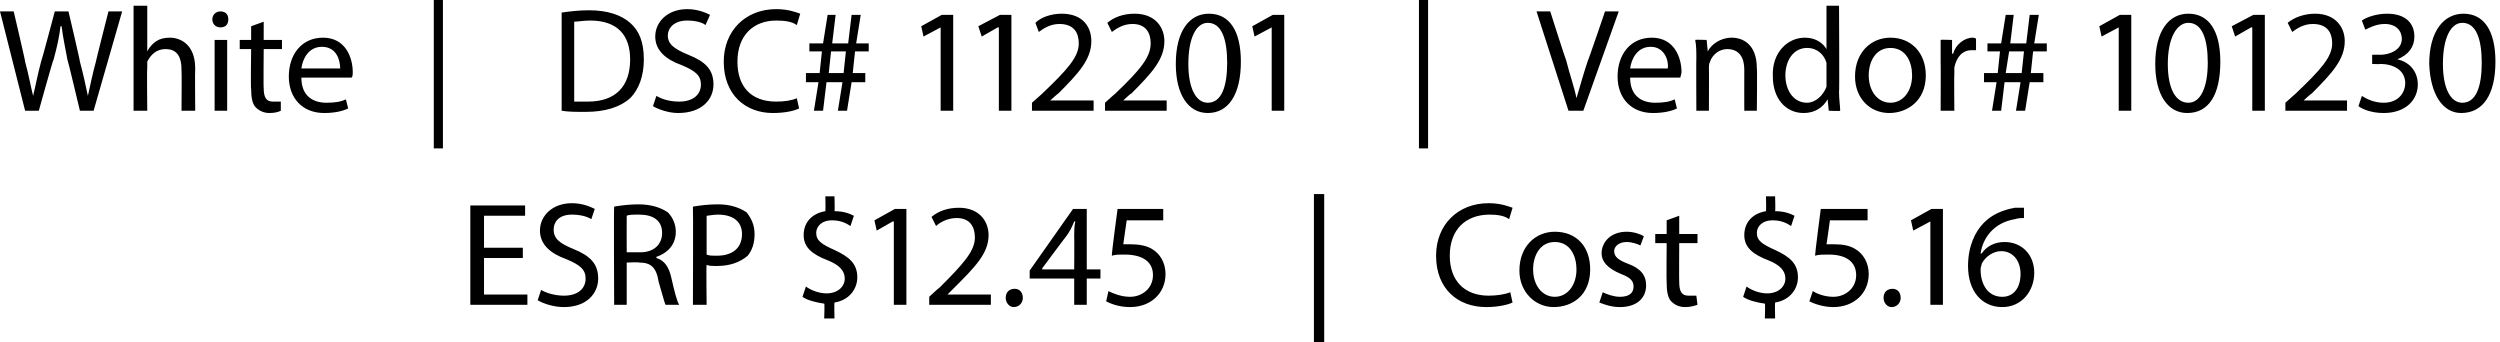 <?xml version="1.0" standalone="no"?><!DOCTYPE svg PUBLIC "-//W3C//DTD SVG 1.1//EN" "http://www.w3.org/Graphics/SVG/1.1/DTD/svg11.dtd"><svg xmlns="http://www.w3.org/2000/svg" version="1.1" style="left: 4.91% !important; width: 90.07% !important;top: 0% !important; height98.89% !important;" width="219px" height="30px" viewBox="0 0 219 30">  <desc>White | DSC# 112201 | Vendor# 101230 ESRP $12.45 | Cost $5.16</desc>  <defs/>  <g id="Polygon54238">    <path d="M 45.8 22.6 L 42.4 22.6 L 42.4 25.8 L 46.2 25.8 L 46.2 26.7 L 41.2 26.7 L 41.2 18 L 46 18 L 46 18.9 L 42.4 18.9 L 42.4 21.7 L 45.8 21.7 L 45.8 22.6 Z M 47.4 25.4 C 47.9 25.7 48.7 25.9 49.4 25.9 C 50.6 25.9 51.3 25.3 51.3 24.4 C 51.3 23.6 50.8 23.2 49.6 22.7 C 48.2 22.2 47.3 21.4 47.3 20.2 C 47.3 18.9 48.4 17.8 50.1 17.8 C 51 17.8 51.7 18.1 52.1 18.3 C 52.1 18.3 51.8 19.2 51.8 19.2 C 51.5 19 50.9 18.8 50.1 18.8 C 48.9 18.8 48.5 19.5 48.5 20.1 C 48.5 20.9 49 21.3 50.2 21.8 C 51.7 22.4 52.4 23.1 52.4 24.4 C 52.4 25.7 51.4 26.9 49.4 26.9 C 48.5 26.9 47.6 26.6 47.1 26.3 C 47.1 26.3 47.4 25.4 47.4 25.4 Z M 53.8 18.1 C 54.3 18 55.2 17.9 55.9 17.9 C 57.1 17.9 57.9 18.2 58.5 18.6 C 58.9 19 59.2 19.6 59.2 20.3 C 59.2 21.5 58.4 22.2 57.5 22.5 C 57.5 22.5 57.5 22.6 57.5 22.6 C 58.2 22.8 58.6 23.4 58.8 24.3 C 59.1 25.6 59.3 26.4 59.5 26.7 C 59.5 26.7 58.3 26.7 58.3 26.7 C 58.2 26.5 58 25.7 57.7 24.7 C 57.5 23.4 57 23 56 23 C 55.96 22.95 54.9 23 54.9 23 L 54.9 26.7 L 53.8 26.7 C 53.8 26.7 53.76 18.1 53.8 18.1 Z M 54.9 22.1 C 54.9 22.1 56.05 22.1 56.1 22.1 C 57.3 22.1 58 21.4 58 20.4 C 58 19.3 57.2 18.8 56 18.8 C 55.5 18.8 55.1 18.8 54.9 18.9 C 54.89 18.9 54.9 22.1 54.9 22.1 Z M 60.7 18.1 C 61.3 18 62 17.9 62.9 17.9 C 64 17.9 64.8 18.2 65.4 18.6 C 65.8 19.1 66.1 19.7 66.1 20.5 C 66.1 21.3 65.9 21.9 65.5 22.4 C 64.8 23 63.9 23.3 62.8 23.3 C 62.4 23.3 62.1 23.3 61.9 23.2 C 61.86 23.24 61.9 26.7 61.9 26.7 L 60.7 26.7 C 60.7 26.7 60.73 18.09 60.7 18.1 Z M 61.9 22.3 C 62.1 22.4 62.4 22.4 62.8 22.4 C 64.2 22.4 65 21.7 65 20.5 C 65 19.4 64.2 18.8 62.9 18.8 C 62.4 18.8 62.1 18.9 61.9 18.9 C 61.9 18.9 61.9 22.3 61.9 22.3 Z M 72.2 27.9 C 72.2 27.9 72.25 26.55 72.2 26.6 C 71.5 26.5 70.7 26.3 70.3 26 C 70.3 26 70.6 25.1 70.6 25.1 C 71 25.4 71.7 25.7 72.4 25.7 C 73.4 25.7 74 25.1 74 24.4 C 74 23.7 73.5 23.2 72.5 22.8 C 71.2 22.3 70.4 21.7 70.4 20.6 C 70.4 19.5 71.1 18.7 72.3 18.5 C 72.33 18.49 72.3 17.2 72.3 17.2 L 73.1 17.2 C 73.1 17.2 73.14 18.46 73.1 18.5 C 73.9 18.5 74.4 18.7 74.8 18.9 C 74.8 18.9 74.5 19.8 74.5 19.8 C 74.2 19.6 73.7 19.3 72.9 19.3 C 71.9 19.3 71.5 19.9 71.5 20.4 C 71.5 21.1 72 21.4 73.1 21.9 C 74.4 22.5 75.1 23.1 75.1 24.3 C 75.1 25.3 74.4 26.3 73.1 26.5 C 73.07 26.5 73.1 27.9 73.1 27.9 L 72.2 27.9 Z M 78.3 19.4 L 78.2 19.4 L 76.8 20.2 L 76.6 19.3 L 78.4 18.3 L 79.4 18.3 L 79.4 26.7 L 78.3 26.7 L 78.3 19.4 Z M 81.4 26.7 L 81.4 26 C 81.4 26 82.27 25.18 82.3 25.2 C 84.4 23.1 85.4 22 85.4 20.8 C 85.4 19.9 85 19.1 83.8 19.1 C 83 19.1 82.3 19.5 82 19.8 C 82 19.8 81.6 19 81.6 19 C 82.2 18.5 83 18.2 84 18.2 C 85.8 18.2 86.6 19.4 86.6 20.6 C 86.6 22.2 85.4 23.4 83.6 25.2 C 83.65 25.15 83 25.8 83 25.8 L 83 25.8 L 86.8 25.8 L 86.8 26.7 L 81.4 26.7 Z M 88.1 26.1 C 88.1 25.6 88.4 25.3 88.9 25.3 C 89.3 25.3 89.6 25.6 89.6 26.1 C 89.6 26.5 89.3 26.9 88.8 26.9 C 88.4 26.9 88.1 26.5 88.1 26.1 Z M 94.1 26.7 L 94.1 24.4 L 90.2 24.4 L 90.2 23.7 L 94 18.3 L 95.2 18.3 L 95.2 23.6 L 96.4 23.6 L 96.4 24.4 L 95.2 24.4 L 95.2 26.7 L 94.1 26.7 Z M 94.1 23.6 C 94.1 23.6 94.12 20.73 94.1 20.7 C 94.1 20.3 94.1 19.8 94.2 19.4 C 94.2 19.4 94.1 19.4 94.1 19.4 C 93.9 19.9 93.7 20.3 93.4 20.7 C 93.42 20.65 91.3 23.5 91.3 23.5 L 91.3 23.6 L 94.1 23.6 Z M 101.9 19.3 L 98.7 19.3 C 98.7 19.3 98.39 21.43 98.4 21.4 C 98.6 21.4 98.8 21.4 99.1 21.4 C 99.7 21.4 100.4 21.5 100.9 21.8 C 101.6 22.2 102.1 23 102.1 24 C 102.1 25.7 100.8 26.9 99 26.9 C 98 26.9 97.3 26.6 96.9 26.4 C 96.9 26.4 97.1 25.5 97.1 25.5 C 97.5 25.7 98.2 26 99 26 C 100 26 101 25.3 101 24.1 C 101 23 100.2 22.3 98.5 22.3 C 98 22.3 97.7 22.3 97.4 22.4 C 97.35 22.35 97.9 18.3 97.9 18.3 L 101.9 18.3 L 101.9 19.3 Z M 116 17 L 116 30 L 115.1 30 L 115.1 17 L 116 17 Z M 132.5 26.5 C 132.1 26.7 131.2 26.9 130.2 26.9 C 127.7 26.9 125.8 25.3 125.8 22.4 C 125.8 19.7 127.7 17.8 130.4 17.8 C 131.5 17.8 132.2 18.1 132.5 18.2 C 132.5 18.2 132.2 19.2 132.2 19.2 C 131.8 18.9 131.2 18.8 130.5 18.8 C 128.4 18.8 127 20.1 127 22.4 C 127 24.6 128.3 25.9 130.4 25.9 C 131.1 25.9 131.8 25.8 132.3 25.6 C 132.3 25.6 132.5 26.5 132.5 26.5 Z M 139.3 23.6 C 139.3 25.9 137.7 26.9 136.1 26.9 C 134.5 26.9 133.1 25.6 133.1 23.7 C 133.1 21.6 134.5 20.3 136.2 20.3 C 138.1 20.3 139.3 21.6 139.3 23.6 Z M 134.3 23.6 C 134.3 25 135.1 26 136.2 26 C 137.3 26 138.1 25 138.1 23.6 C 138.1 22.5 137.6 21.2 136.2 21.2 C 134.9 21.2 134.3 22.4 134.3 23.6 Z M 140.4 25.6 C 140.8 25.8 141.4 26 141.9 26 C 142.8 26 143.1 25.6 143.1 25.1 C 143.1 24.6 142.8 24.3 142 24 C 140.8 23.5 140.3 22.9 140.3 22.2 C 140.3 21.2 141.1 20.3 142.5 20.3 C 143.1 20.3 143.7 20.5 144 20.7 C 144 20.7 143.7 21.5 143.7 21.5 C 143.5 21.4 143 21.2 142.5 21.2 C 141.8 21.2 141.4 21.6 141.4 22 C 141.4 22.5 141.8 22.8 142.6 23.1 C 143.7 23.5 144.2 24.1 144.2 25 C 144.2 26.1 143.4 26.9 141.9 26.9 C 141.2 26.9 140.6 26.7 140.1 26.5 C 140.1 26.5 140.4 25.6 140.4 25.6 Z M 147.1 18.9 L 147.1 20.5 L 148.7 20.5 L 148.7 21.3 L 147.1 21.3 C 147.1 21.3 147.08 24.72 147.1 24.7 C 147.1 25.5 147.3 25.9 147.9 25.9 C 148.3 25.9 148.4 25.9 148.6 25.9 C 148.6 25.9 148.7 26.7 148.7 26.7 C 148.4 26.8 148.1 26.9 147.6 26.9 C 147.1 26.9 146.7 26.7 146.4 26.4 C 146.1 26.1 146 25.5 146 24.8 C 145.97 24.77 146 21.3 146 21.3 L 145 21.3 L 145 20.5 L 146 20.5 L 146 19.3 L 147.1 18.9 Z M 154.6 27.9 C 154.6 27.9 154.65 26.55 154.6 26.6 C 153.9 26.5 153.1 26.3 152.7 26 C 152.7 26 153 25.1 153 25.1 C 153.4 25.4 154.1 25.7 154.8 25.7 C 155.8 25.7 156.4 25.1 156.4 24.4 C 156.4 23.7 155.9 23.2 154.9 22.8 C 153.6 22.3 152.8 21.7 152.8 20.6 C 152.8 19.5 153.5 18.7 154.7 18.5 C 154.73 18.49 154.7 17.2 154.7 17.2 L 155.5 17.2 C 155.5 17.2 155.54 18.46 155.5 18.5 C 156.3 18.5 156.8 18.7 157.2 18.9 C 157.2 18.9 156.9 19.8 156.9 19.8 C 156.6 19.6 156.1 19.3 155.3 19.3 C 154.3 19.3 153.9 19.9 153.9 20.4 C 153.9 21.1 154.4 21.4 155.5 21.9 C 156.8 22.5 157.5 23.1 157.5 24.3 C 157.5 25.3 156.8 26.3 155.5 26.5 C 155.47 26.5 155.5 27.9 155.5 27.9 L 154.6 27.9 Z M 163.6 19.3 L 160.3 19.3 C 160.3 19.3 160.01 21.43 160 21.4 C 160.2 21.4 160.4 21.4 160.7 21.4 C 161.4 21.4 162 21.5 162.5 21.8 C 163.2 22.2 163.7 23 163.7 24 C 163.7 25.7 162.4 26.9 160.6 26.9 C 159.7 26.9 158.9 26.6 158.5 26.4 C 158.5 26.4 158.8 25.5 158.8 25.5 C 159.1 25.7 159.8 26 160.6 26 C 161.6 26 162.6 25.3 162.6 24.1 C 162.6 23 161.8 22.3 160.2 22.3 C 159.7 22.3 159.3 22.3 159 22.4 C 158.97 22.35 159.5 18.3 159.5 18.3 L 163.6 18.3 L 163.6 19.3 Z M 165 26.1 C 165 25.6 165.3 25.3 165.8 25.3 C 166.2 25.3 166.5 25.6 166.5 26.1 C 166.5 26.5 166.2 26.9 165.7 26.9 C 165.3 26.9 165 26.5 165 26.1 Z M 169.1 19.4 L 169.1 19.4 L 167.6 20.2 L 167.4 19.3 L 169.2 18.3 L 170.2 18.3 L 170.2 26.7 L 169.1 26.7 L 169.1 19.4 Z M 177.3 19.1 C 177.1 19.1 176.8 19.1 176.5 19.2 C 174.7 19.5 173.7 20.8 173.5 22.2 C 173.5 22.2 173.6 22.2 173.6 22.2 C 174 21.6 174.7 21.2 175.6 21.2 C 177.1 21.2 178.2 22.3 178.2 23.9 C 178.2 25.5 177.1 26.9 175.4 26.9 C 173.6 26.9 172.4 25.5 172.4 23.3 C 172.4 21.6 173 20.3 173.8 19.5 C 174.5 18.8 175.4 18.4 176.5 18.2 C 176.8 18.2 177.1 18.2 177.3 18.2 C 177.3 18.2 177.3 19.1 177.3 19.1 Z M 177 24 C 177 22.8 176.3 22 175.3 22 C 174.6 22 173.9 22.5 173.6 23.1 C 173.6 23.2 173.5 23.4 173.5 23.6 C 173.5 25 174.2 26 175.4 26 C 176.4 26 177 25.2 177 24 Z " stroke="none" fill="#000"/>  </g>  <g id="Polygon54237">    <path d="M 2.2 9.7 L 0 1 L 1.2 1 C 1.2 1 2.24 5.42 2.2 5.4 C 2.5 6.5 2.7 7.6 2.9 8.4 C 2.9 8.4 2.9 8.4 2.9 8.4 C 3.1 7.6 3.3 6.5 3.6 5.4 C 3.63 5.41 4.8 1 4.8 1 L 6 1 C 6 1 7.04 5.43 7 5.4 C 7.3 6.5 7.5 7.5 7.7 8.4 C 7.7 8.4 7.7 8.4 7.7 8.4 C 7.9 7.5 8.1 6.5 8.4 5.4 C 8.38 5.41 9.5 1 9.5 1 L 10.7 1 L 8.2 9.7 L 7 9.7 C 7 9.7 5.93 5.19 5.9 5.2 C 5.7 4.1 5.5 3.2 5.4 2.3 C 5.4 2.3 5.3 2.3 5.3 2.3 C 5.2 3.2 5 4.1 4.7 5.2 C 4.65 5.19 3.4 9.7 3.4 9.7 L 2.2 9.7 Z M 11.7 0.5 L 12.9 0.5 L 12.9 4.5 C 12.9 4.5 12.88 4.46 12.9 4.5 C 13.1 4.1 13.4 3.8 13.7 3.6 C 14 3.4 14.4 3.3 14.9 3.3 C 15.7 3.3 17.1 3.8 17.1 6 C 17.07 6 17.1 9.7 17.1 9.7 L 15.9 9.7 C 15.9 9.7 15.93 6.13 15.9 6.1 C 15.9 5.1 15.6 4.3 14.5 4.3 C 13.7 4.3 13.2 4.8 12.9 5.4 C 12.9 5.6 12.9 5.7 12.9 6 C 12.86 5.95 12.9 9.7 12.9 9.7 L 11.7 9.7 L 11.7 0.5 Z M 18.8 9.7 L 18.8 3.5 L 19.9 3.5 L 19.9 9.7 L 18.8 9.7 Z M 20 1.7 C 20 2.1 19.8 2.4 19.3 2.4 C 18.9 2.4 18.6 2.1 18.6 1.7 C 18.6 1.3 18.9 1 19.3 1 C 19.8 1 20 1.3 20 1.7 Z M 23.1 1.9 L 23.1 3.5 L 24.7 3.5 L 24.7 4.3 L 23.1 4.3 C 23.1 4.3 23.07 7.72 23.1 7.7 C 23.1 8.5 23.3 8.9 23.9 8.9 C 24.2 8.9 24.4 8.9 24.6 8.9 C 24.6 8.9 24.6 9.7 24.6 9.7 C 24.4 9.8 24.1 9.9 23.6 9.9 C 23.1 9.9 22.7 9.7 22.4 9.4 C 22.1 9.1 22 8.5 22 7.8 C 21.95 7.77 22 4.3 22 4.3 L 21 4.3 L 21 3.5 L 22 3.5 L 22 2.3 L 23.1 1.9 Z M 26.4 6.8 C 26.4 8.4 27.4 9 28.6 9 C 29.4 9 29.9 8.9 30.3 8.7 C 30.3 8.7 30.5 9.5 30.5 9.5 C 30.1 9.7 29.4 9.9 28.4 9.9 C 26.5 9.9 25.3 8.6 25.3 6.7 C 25.3 4.8 26.4 3.3 28.3 3.3 C 30.3 3.3 30.9 5.1 30.9 6.3 C 30.9 6.5 30.9 6.7 30.8 6.8 C 30.8 6.8 26.4 6.8 26.4 6.8 Z M 29.8 6 C 29.8 5.3 29.5 4.1 28.2 4.1 C 27 4.1 26.5 5.2 26.4 6 C 26.4 6 29.8 6 29.8 6 Z M 38.8 0 L 38.8 13 L 38 13 L 38 0 L 38.8 0 Z M 49.2 1.1 C 49.9 1 50.7 0.9 51.6 0.9 C 53.2 0.9 54.4 1.3 55.2 2 C 56 2.7 56.4 3.7 56.4 5.2 C 56.4 6.6 56 7.8 55.2 8.6 C 54.3 9.4 53 9.8 51.3 9.8 C 50.4 9.8 49.8 9.8 49.2 9.7 C 49.2 9.7 49.2 1.1 49.2 1.1 Z M 50.3 8.9 C 50.6 8.9 51 8.9 51.5 8.9 C 53.9 8.9 55.2 7.6 55.2 5.2 C 55.2 3.1 54.1 1.8 51.7 1.8 C 51.1 1.8 50.6 1.9 50.3 1.9 C 50.3 1.9 50.3 8.9 50.3 8.9 Z M 57.5 8.4 C 58 8.7 58.7 8.9 59.5 8.9 C 60.7 8.9 61.4 8.3 61.4 7.4 C 61.4 6.6 60.9 6.2 59.7 5.7 C 58.3 5.2 57.4 4.4 57.4 3.2 C 57.4 1.9 58.5 0.8 60.2 0.8 C 61.1 0.8 61.8 1.1 62.2 1.3 C 62.2 1.3 61.8 2.2 61.8 2.2 C 61.6 2 61 1.8 60.2 1.8 C 59 1.8 58.5 2.5 58.5 3.1 C 58.5 3.9 59.1 4.3 60.3 4.8 C 61.8 5.4 62.5 6.1 62.5 7.4 C 62.5 8.7 61.5 9.9 59.4 9.9 C 58.6 9.9 57.7 9.6 57.2 9.3 C 57.2 9.3 57.5 8.4 57.5 8.4 Z M 70 9.5 C 69.6 9.7 68.8 9.9 67.7 9.9 C 65.3 9.9 63.4 8.3 63.4 5.4 C 63.4 2.7 65.3 0.8 68 0.8 C 69.1 0.8 69.8 1.1 70.1 1.2 C 70.1 1.2 69.8 2.2 69.8 2.2 C 69.4 1.9 68.8 1.8 68 1.8 C 66 1.8 64.6 3.1 64.6 5.4 C 64.6 7.6 65.8 8.9 68 8.9 C 68.7 8.9 69.4 8.8 69.8 8.6 C 69.8 8.6 70 9.5 70 9.5 Z M 73.9 6.4 L 74.1 4.5 L 72.8 4.5 L 72.6 6.4 L 73.9 6.4 Z M 71.3 9.7 L 71.7 7.2 L 70.6 7.2 L 70.6 6.4 L 71.8 6.4 L 72 4.5 L 70.9 4.5 L 70.9 3.8 L 72.1 3.8 L 72.5 1.3 L 73.2 1.3 L 72.9 3.8 L 74.3 3.8 L 74.6 1.3 L 75.4 1.3 L 75 3.8 L 76.1 3.8 L 76.1 4.5 L 74.9 4.5 L 74.7 6.4 L 75.8 6.4 L 75.8 7.2 L 74.6 7.2 L 74.2 9.7 L 73.4 9.7 L 73.8 7.2 L 72.4 7.2 L 72.1 9.7 L 71.3 9.7 Z M 82.4 2.4 L 82.4 2.4 L 80.9 3.2 L 80.7 2.3 L 82.5 1.3 L 83.5 1.3 L 83.5 9.7 L 82.4 9.7 L 82.4 2.4 Z M 87.5 2.4 L 87.4 2.4 L 86 3.2 L 85.7 2.3 L 87.6 1.3 L 88.6 1.3 L 88.6 9.7 L 87.5 9.7 L 87.5 2.4 Z M 90.4 9.7 L 90.4 9 C 90.4 9 91.33 8.18 91.3 8.2 C 93.5 6.1 94.5 5 94.5 3.8 C 94.5 2.9 94.1 2.1 92.8 2.1 C 92 2.1 91.4 2.5 91 2.8 C 91 2.8 90.7 2 90.7 2 C 91.2 1.5 92.1 1.2 93 1.2 C 94.9 1.2 95.6 2.4 95.6 3.6 C 95.6 5.2 94.5 6.4 92.7 8.2 C 92.71 8.15 92 8.8 92 8.8 L 92 8.8 L 95.8 8.8 L 95.8 9.7 L 90.4 9.7 Z M 96.8 9.7 L 96.8 9 C 96.8 9 97.7 8.18 97.7 8.2 C 99.9 6.1 100.8 5 100.8 3.8 C 100.8 2.9 100.4 2.1 99.2 2.1 C 98.4 2.1 97.8 2.5 97.4 2.8 C 97.4 2.8 97 2 97 2 C 97.6 1.5 98.4 1.2 99.4 1.2 C 101.2 1.2 102 2.4 102 3.6 C 102 5.2 100.9 6.4 99.1 8.2 C 99.07 8.15 98.4 8.8 98.4 8.8 L 98.4 8.8 L 102.2 8.8 L 102.2 9.7 L 96.8 9.7 Z M 108.7 5.4 C 108.7 8.3 107.6 9.9 105.8 9.9 C 104.1 9.9 103 8.3 103 5.6 C 103 2.7 104.2 1.2 105.9 1.2 C 107.7 1.2 108.7 2.7 108.7 5.4 Z M 104.1 5.6 C 104.1 7.8 104.8 9 105.8 9 C 107 9 107.5 7.6 107.5 5.5 C 107.5 3.4 107 2 105.8 2 C 104.8 2 104.1 3.3 104.1 5.6 Z M 111.4 2.4 L 111.4 2.4 L 109.9 3.2 L 109.7 2.3 L 111.5 1.3 L 112.5 1.3 L 112.5 9.7 L 111.4 9.7 L 111.4 2.4 Z M 125.1 0 L 125.1 13 L 124.3 13 L 124.3 0 L 125.1 0 Z M 137.4 9.7 L 134.6 1 L 135.8 1 C 135.8 1 137.17 5.3 137.2 5.3 C 137.5 6.5 137.9 7.6 138.1 8.6 C 138.1 8.6 138.1 8.6 138.1 8.6 C 138.4 7.6 138.7 6.5 139.1 5.3 C 139.13 5.32 140.6 1 140.6 1 L 141.8 1 L 138.7 9.7 L 137.4 9.7 Z M 142.8 6.8 C 142.8 8.4 143.8 9 145 9 C 145.8 9 146.3 8.9 146.7 8.7 C 146.7 8.7 146.9 9.5 146.9 9.5 C 146.5 9.7 145.8 9.9 144.8 9.9 C 142.9 9.9 141.7 8.6 141.7 6.7 C 141.7 4.8 142.8 3.3 144.7 3.3 C 146.7 3.3 147.3 5.1 147.3 6.3 C 147.3 6.5 147.2 6.7 147.2 6.8 C 147.2 6.8 142.8 6.8 142.8 6.8 Z M 146.1 6 C 146.2 5.3 145.8 4.1 144.6 4.1 C 143.4 4.1 142.9 5.2 142.8 6 C 142.8 6 146.1 6 146.1 6 Z M 148.6 5.2 C 148.6 4.5 148.6 4 148.5 3.5 C 148.53 3.46 149.5 3.5 149.5 3.5 L 149.6 4.5 C 149.6 4.5 149.63 4.5 149.6 4.5 C 149.9 3.9 150.7 3.3 151.7 3.3 C 152.6 3.3 153.9 3.8 153.9 6 C 153.94 6 153.9 9.7 153.9 9.7 L 152.8 9.7 C 152.8 9.7 152.79 6.12 152.8 6.1 C 152.8 5.1 152.4 4.3 151.3 4.3 C 150.6 4.3 150 4.8 149.8 5.4 C 149.7 5.6 149.7 5.8 149.7 6 C 149.72 5.97 149.7 9.7 149.7 9.7 L 148.6 9.7 C 148.6 9.7 148.58 5.16 148.6 5.2 Z M 161.1 0.5 C 161.1 0.5 161.14 8.12 161.1 8.1 C 161.1 8.7 161.2 9.3 161.2 9.7 C 161.19 9.75 160.2 9.7 160.2 9.7 L 160.1 8.7 C 160.1 8.7 160.09 8.66 160.1 8.7 C 159.7 9.4 159 9.9 158 9.9 C 156.4 9.9 155.3 8.6 155.3 6.7 C 155.2 4.6 156.6 3.3 158.1 3.3 C 159.1 3.3 159.7 3.8 160 4.3 C 159.98 4.28 160 4.3 160 4.3 L 160 0.5 L 161.1 0.5 Z M 160 6 C 160 5.9 160 5.7 160 5.5 C 159.8 4.8 159.2 4.2 158.3 4.2 C 157.1 4.2 156.4 5.3 156.4 6.6 C 156.4 7.9 157.1 9 158.3 9 C 159 9 159.7 8.4 160 7.6 C 160 7.4 160 7.3 160 7.1 C 160 7.1 160 6 160 6 Z M 168.7 6.6 C 168.7 8.9 167 9.9 165.5 9.9 C 163.8 9.9 162.5 8.6 162.5 6.7 C 162.5 4.6 163.9 3.3 165.6 3.3 C 167.4 3.3 168.7 4.6 168.7 6.6 Z M 163.7 6.6 C 163.7 8 164.5 9 165.6 9 C 166.7 9 167.5 8 167.5 6.6 C 167.5 5.5 167 4.2 165.6 4.2 C 164.3 4.2 163.7 5.4 163.7 6.6 Z M 170 5.4 C 170 4.7 170 4 170 3.5 C 169.97 3.46 171 3.5 171 3.5 L 171 4.7 C 171 4.7 171.06 4.7 171.1 4.7 C 171.3 3.9 172.1 3.3 172.8 3.3 C 172.9 3.3 173 3.3 173.1 3.4 C 173.1 3.4 173.1 4.4 173.1 4.4 C 173 4.4 172.9 4.4 172.7 4.4 C 171.9 4.4 171.4 5 171.2 5.9 C 171.2 6 171.2 6.2 171.2 6.4 C 171.17 6.39 171.2 9.7 171.2 9.7 L 170 9.7 C 170 9.7 170.02 5.42 170 5.4 Z M 177.1 6.4 L 177.3 4.5 L 176 4.5 L 175.7 6.4 L 177.1 6.4 Z M 174.5 9.7 L 174.9 7.2 L 173.8 7.2 L 173.8 6.4 L 175 6.4 L 175.2 4.5 L 174.1 4.5 L 174.1 3.8 L 175.3 3.8 L 175.7 1.3 L 176.4 1.3 L 176.1 3.8 L 177.5 3.8 L 177.8 1.3 L 178.6 1.3 L 178.2 3.8 L 179.3 3.8 L 179.3 4.5 L 178.1 4.5 L 177.9 6.4 L 179 6.4 L 179 7.2 L 177.8 7.2 L 177.4 9.7 L 176.6 9.7 L 177 7.2 L 175.6 7.2 L 175.3 9.7 L 174.5 9.7 Z M 185.6 2.4 L 185.6 2.4 L 184.1 3.2 L 183.9 2.3 L 185.7 1.3 L 186.7 1.3 L 186.7 9.7 L 185.6 9.7 L 185.6 2.4 Z M 194.5 5.4 C 194.5 8.3 193.5 9.9 191.6 9.9 C 189.9 9.9 188.8 8.3 188.8 5.6 C 188.8 2.7 190 1.2 191.7 1.2 C 193.5 1.2 194.5 2.7 194.5 5.4 Z M 189.9 5.6 C 189.9 7.8 190.6 9 191.7 9 C 192.8 9 193.4 7.6 193.4 5.5 C 193.4 3.4 192.9 2 191.7 2 C 190.7 2 189.9 3.3 189.9 5.6 Z M 197.3 2.4 L 197.2 2.4 L 195.8 3.2 L 195.5 2.3 L 197.4 1.3 L 198.4 1.3 L 198.4 9.7 L 197.3 9.7 L 197.3 2.4 Z M 200.2 9.7 L 200.2 9 C 200.2 9 201.12 8.18 201.1 8.2 C 203.3 6.1 204.3 5 204.3 3.8 C 204.3 2.9 203.9 2.1 202.6 2.1 C 201.8 2.1 201.2 2.5 200.8 2.8 C 200.8 2.8 200.4 2 200.4 2 C 201 1.5 201.9 1.2 202.8 1.2 C 204.6 1.2 205.4 2.4 205.4 3.6 C 205.4 5.2 204.3 6.4 202.5 8.2 C 202.5 8.15 201.8 8.8 201.8 8.8 L 201.8 8.8 L 205.6 8.8 L 205.6 9.7 L 200.2 9.7 Z M 206.9 8.4 C 207.2 8.6 207.9 9 208.8 9 C 210.2 9 210.7 8 210.7 7.3 C 210.7 6.1 209.6 5.6 208.5 5.6 C 208.48 5.64 207.8 5.6 207.8 5.6 L 207.8 4.8 C 207.8 4.8 208.48 4.78 208.5 4.8 C 209.3 4.8 210.4 4.4 210.4 3.4 C 210.4 2.7 209.9 2.1 208.9 2.1 C 208.2 2.1 207.6 2.4 207.2 2.6 C 207.2 2.6 206.9 1.8 206.9 1.8 C 207.3 1.5 208.2 1.2 209.1 1.2 C 210.8 1.2 211.5 2.1 211.5 3.2 C 211.5 4.1 211 4.8 210 5.2 C 210 5.2 210 5.2 210 5.2 C 211 5.4 211.8 6.2 211.8 7.4 C 211.8 8.7 210.8 9.9 208.8 9.9 C 207.8 9.9 207 9.6 206.6 9.3 C 206.6 9.3 206.9 8.4 206.9 8.4 Z M 218.6 5.4 C 218.6 8.3 217.5 9.9 215.6 9.9 C 214 9.9 212.9 8.3 212.8 5.6 C 212.8 2.7 214.1 1.2 215.8 1.2 C 217.6 1.2 218.6 2.7 218.6 5.4 Z M 214 5.6 C 214 7.8 214.7 9 215.7 9 C 216.9 9 217.4 7.6 217.4 5.5 C 217.4 3.4 216.9 2 215.7 2 C 214.7 2 214 3.3 214 5.6 Z " stroke="none" fill="#000"/>  </g></svg>